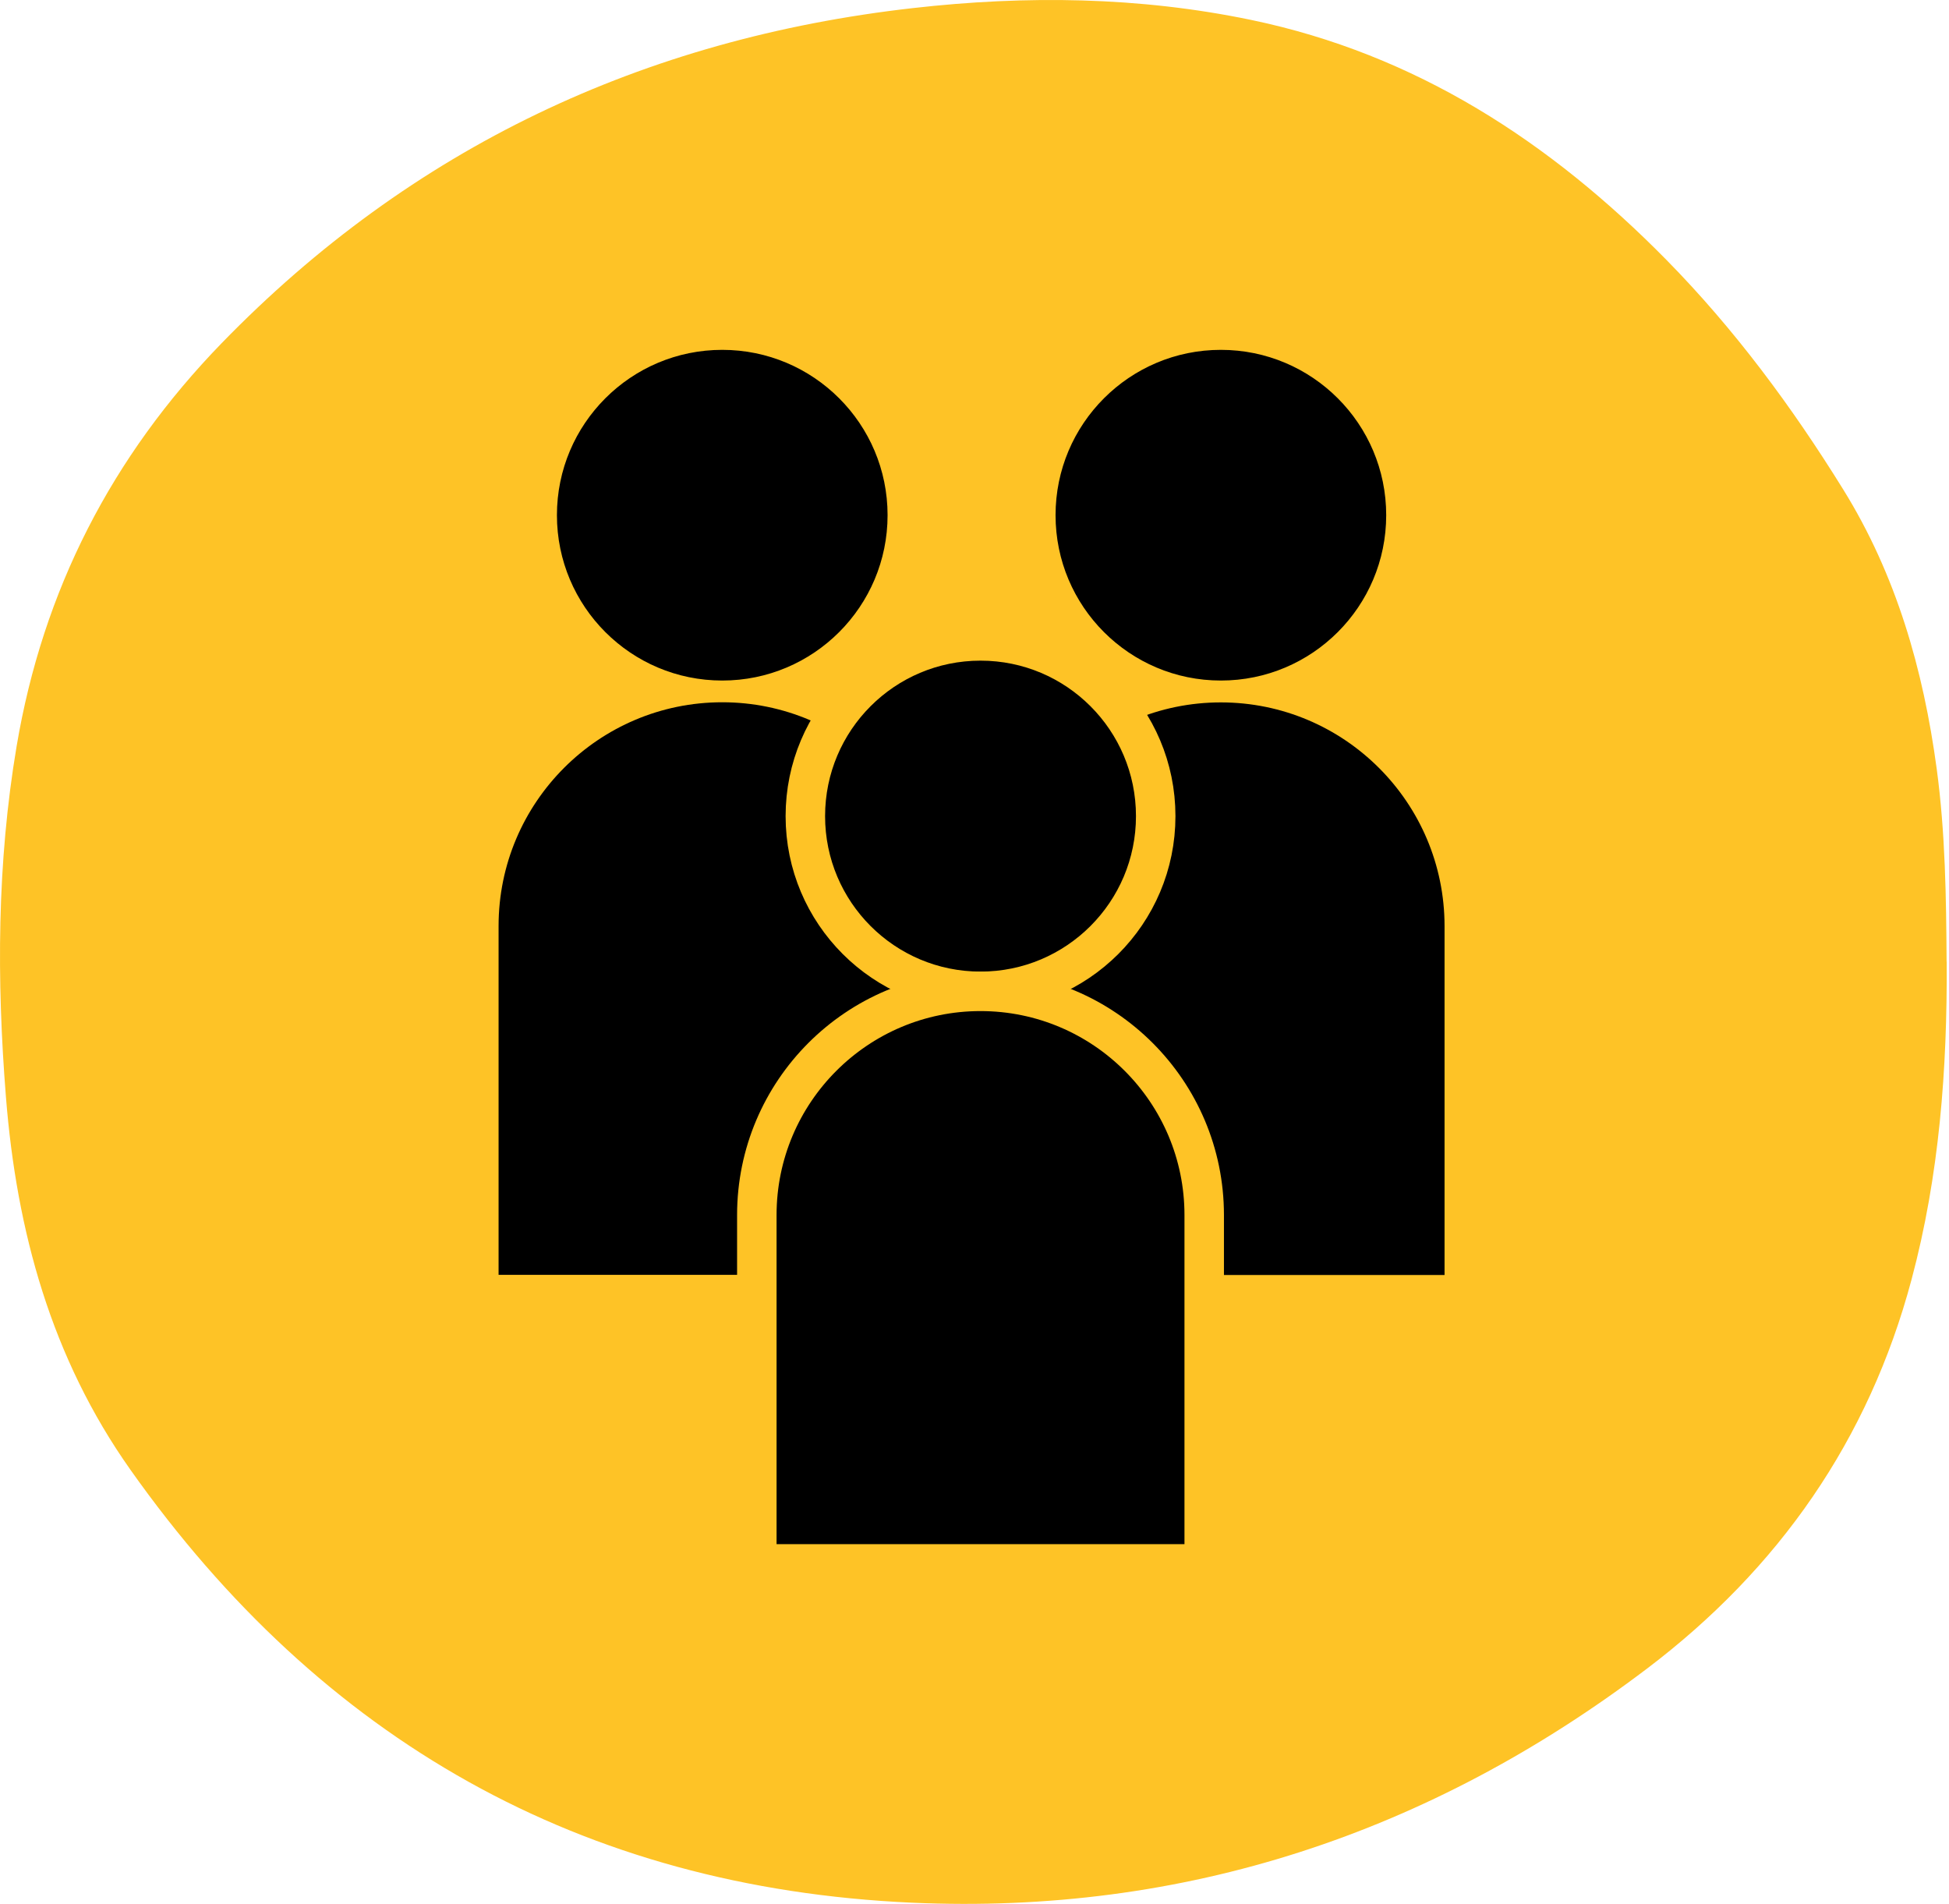 <svg width="86" height="84" viewBox="0 0 86 84" fill="none" xmlns="http://www.w3.org/2000/svg">
<path d="M85.898 42.432C85.925 47.167 85.576 51.858 84.347 56.454C82.459 63.528 78.495 69.207 72.686 73.611C63.09 80.886 52.262 84.488 40.23 83.947C25.644 83.288 14.185 76.764 5.758 64.85C2.261 59.907 0.732 54.312 0.262 48.401C-0.15 43.239 -0.134 38.074 0.732 32.931C1.893 26.039 4.932 20.135 9.784 15.137C18.161 6.518 28.38 1.706 40.282 0.357C45.286 -0.21 50.269 -0.148 55.211 0.88C62.477 2.393 68.4 6.252 73.531 11.466C76.536 14.521 79.068 17.944 81.321 21.577C83.672 25.361 84.867 29.542 85.458 33.925C85.839 36.75 85.876 39.591 85.894 42.432H85.898Z" fill="#FEC326"/>
<path d="M53.871 30.461C58.141 30.461 61.602 27 61.602 22.73C61.602 18.461 58.141 15 53.871 15C49.602 15 46.141 18.461 46.141 22.73C46.141 27 49.602 30.461 53.871 30.461Z" fill="black" stroke="#FEC326" stroke-width="0.871" stroke-miterlimit="10"/>
<path d="M53.871 30.99C59.318 30.99 63.741 35.413 63.741 40.86V56.252H44V40.86C44 35.413 48.422 30.99 53.87 30.99H53.871Z" fill="black"/>
<path d="M31.87 30.461C36.139 30.461 39.6 27 39.6 22.73C39.6 18.461 36.139 15 31.87 15C27.6 15 24.139 18.461 24.139 22.73C24.139 27 27.6 30.461 31.87 30.461Z" fill="black" stroke="#FEC326" stroke-width="0.871" stroke-miterlimit="10"/>
<path d="M31.87 30.984C37.317 30.984 41.739 35.406 41.739 40.854V56.246H22V40.854C22 35.406 26.422 30.984 31.87 30.984Z" fill="black"/>
<path d="M43.266 43.738C47.535 43.738 50.996 40.277 50.996 36.008C50.996 31.738 47.535 28.277 43.266 28.277C38.997 28.277 35.536 31.738 35.536 36.008C35.536 40.277 38.997 43.738 43.266 43.738Z" fill="black" stroke="#FEC326" stroke-width="1.742" stroke-miterlimit="10"/>
<path d="M43.266 43.738C48.713 43.738 53.136 48.161 53.136 53.608V69H33.395V53.608C33.395 48.161 37.817 43.738 43.264 43.738H43.266Z" fill="black" stroke="#FEC326" stroke-width="1.742" stroke-miterlimit="10"/>
</svg>
